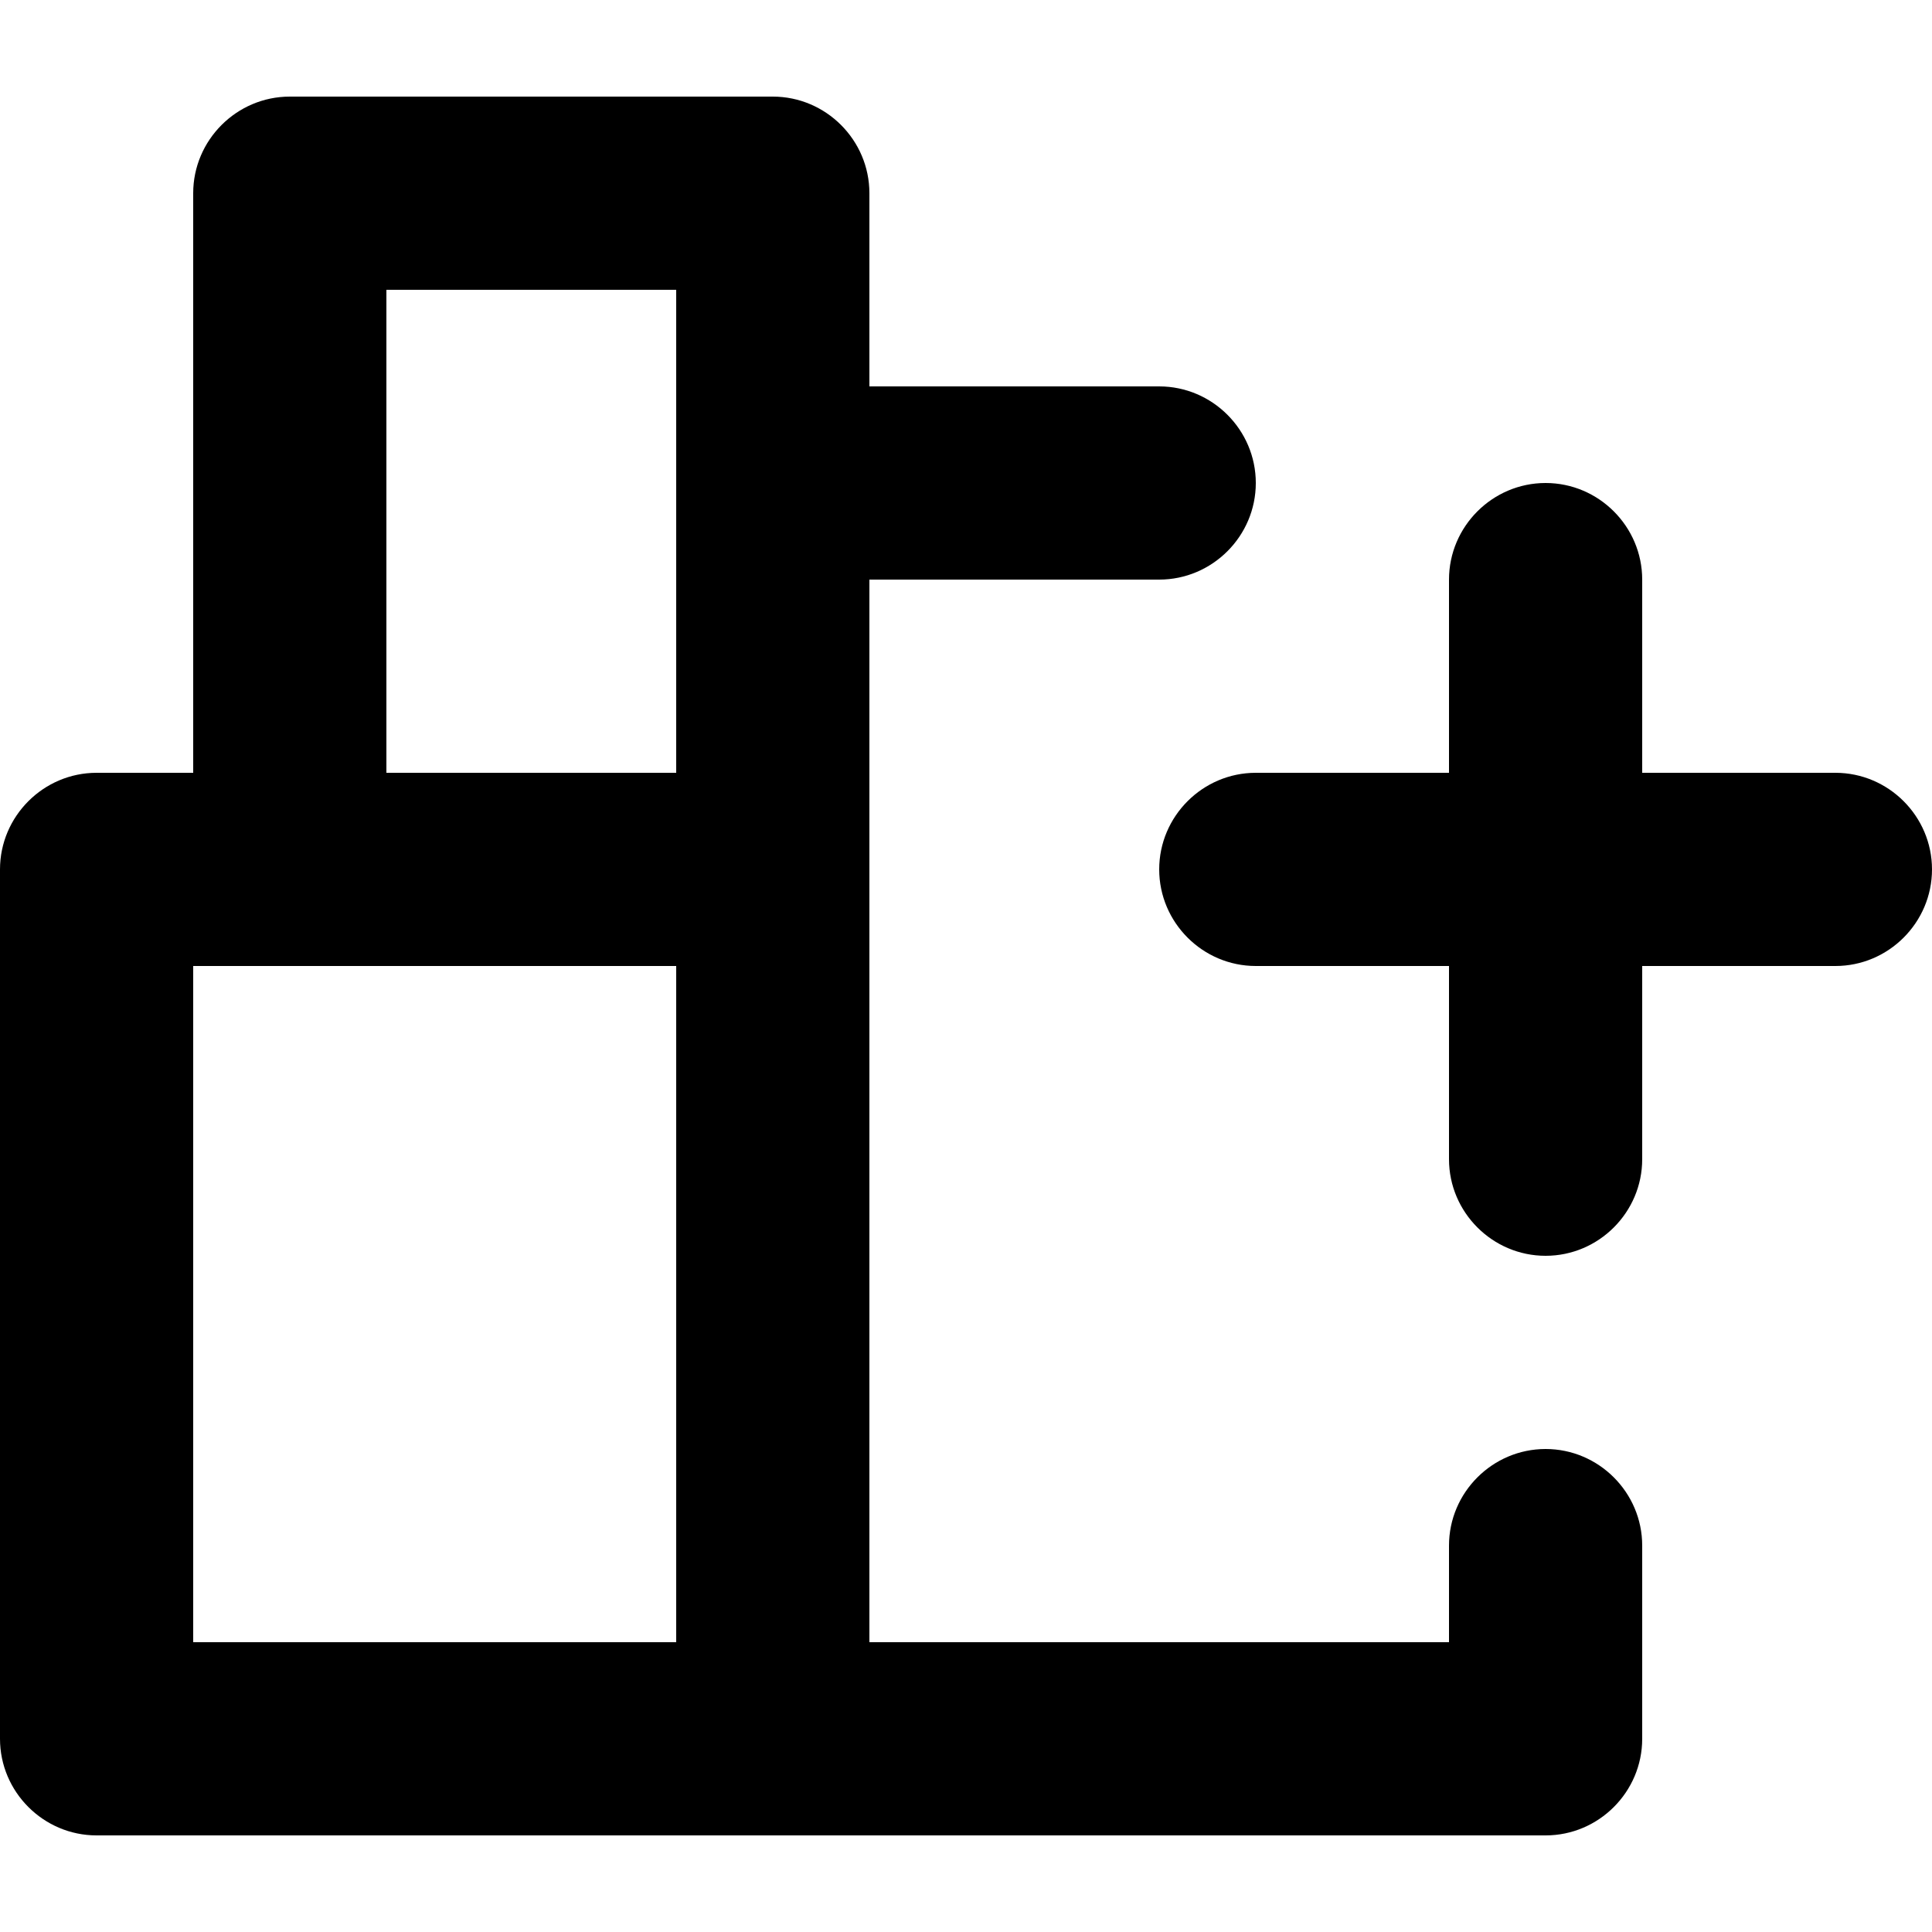 <svg viewBox="0 0 20 20" xmlns="http://www.w3.org/2000/svg"><path fill-rule="evenodd" d="M20 9c0 .55-.45 1-1 1h-2v2c0 .55-.45 1-1 1s-1-.45-1-1v-2h-2c-.55 0-1-.45-1-1s.45-1 1-1h2v-2c0-.55.45-1 1-1s1 .45 1 1v2h2c.55 0 1 .45 1 1zm-16-1h3v-5h-3v5zm-2 9h5v-7h-5v7zm14-2c-.55 0-1 .45-1 1v1h-6v-11h3c.55 0 1-.45 1-1s-.45-1-1-1h-3v-2c0-.55-.45-1-1-1h-5c-.55 0-1 .45-1 1v6h-1c-.55 0-1 .45-1 1v9c0 .55.45 1 1 1h15c.55 0 1-.45 1-1v-2c0-.55-.45-1-1-1z"/></svg>